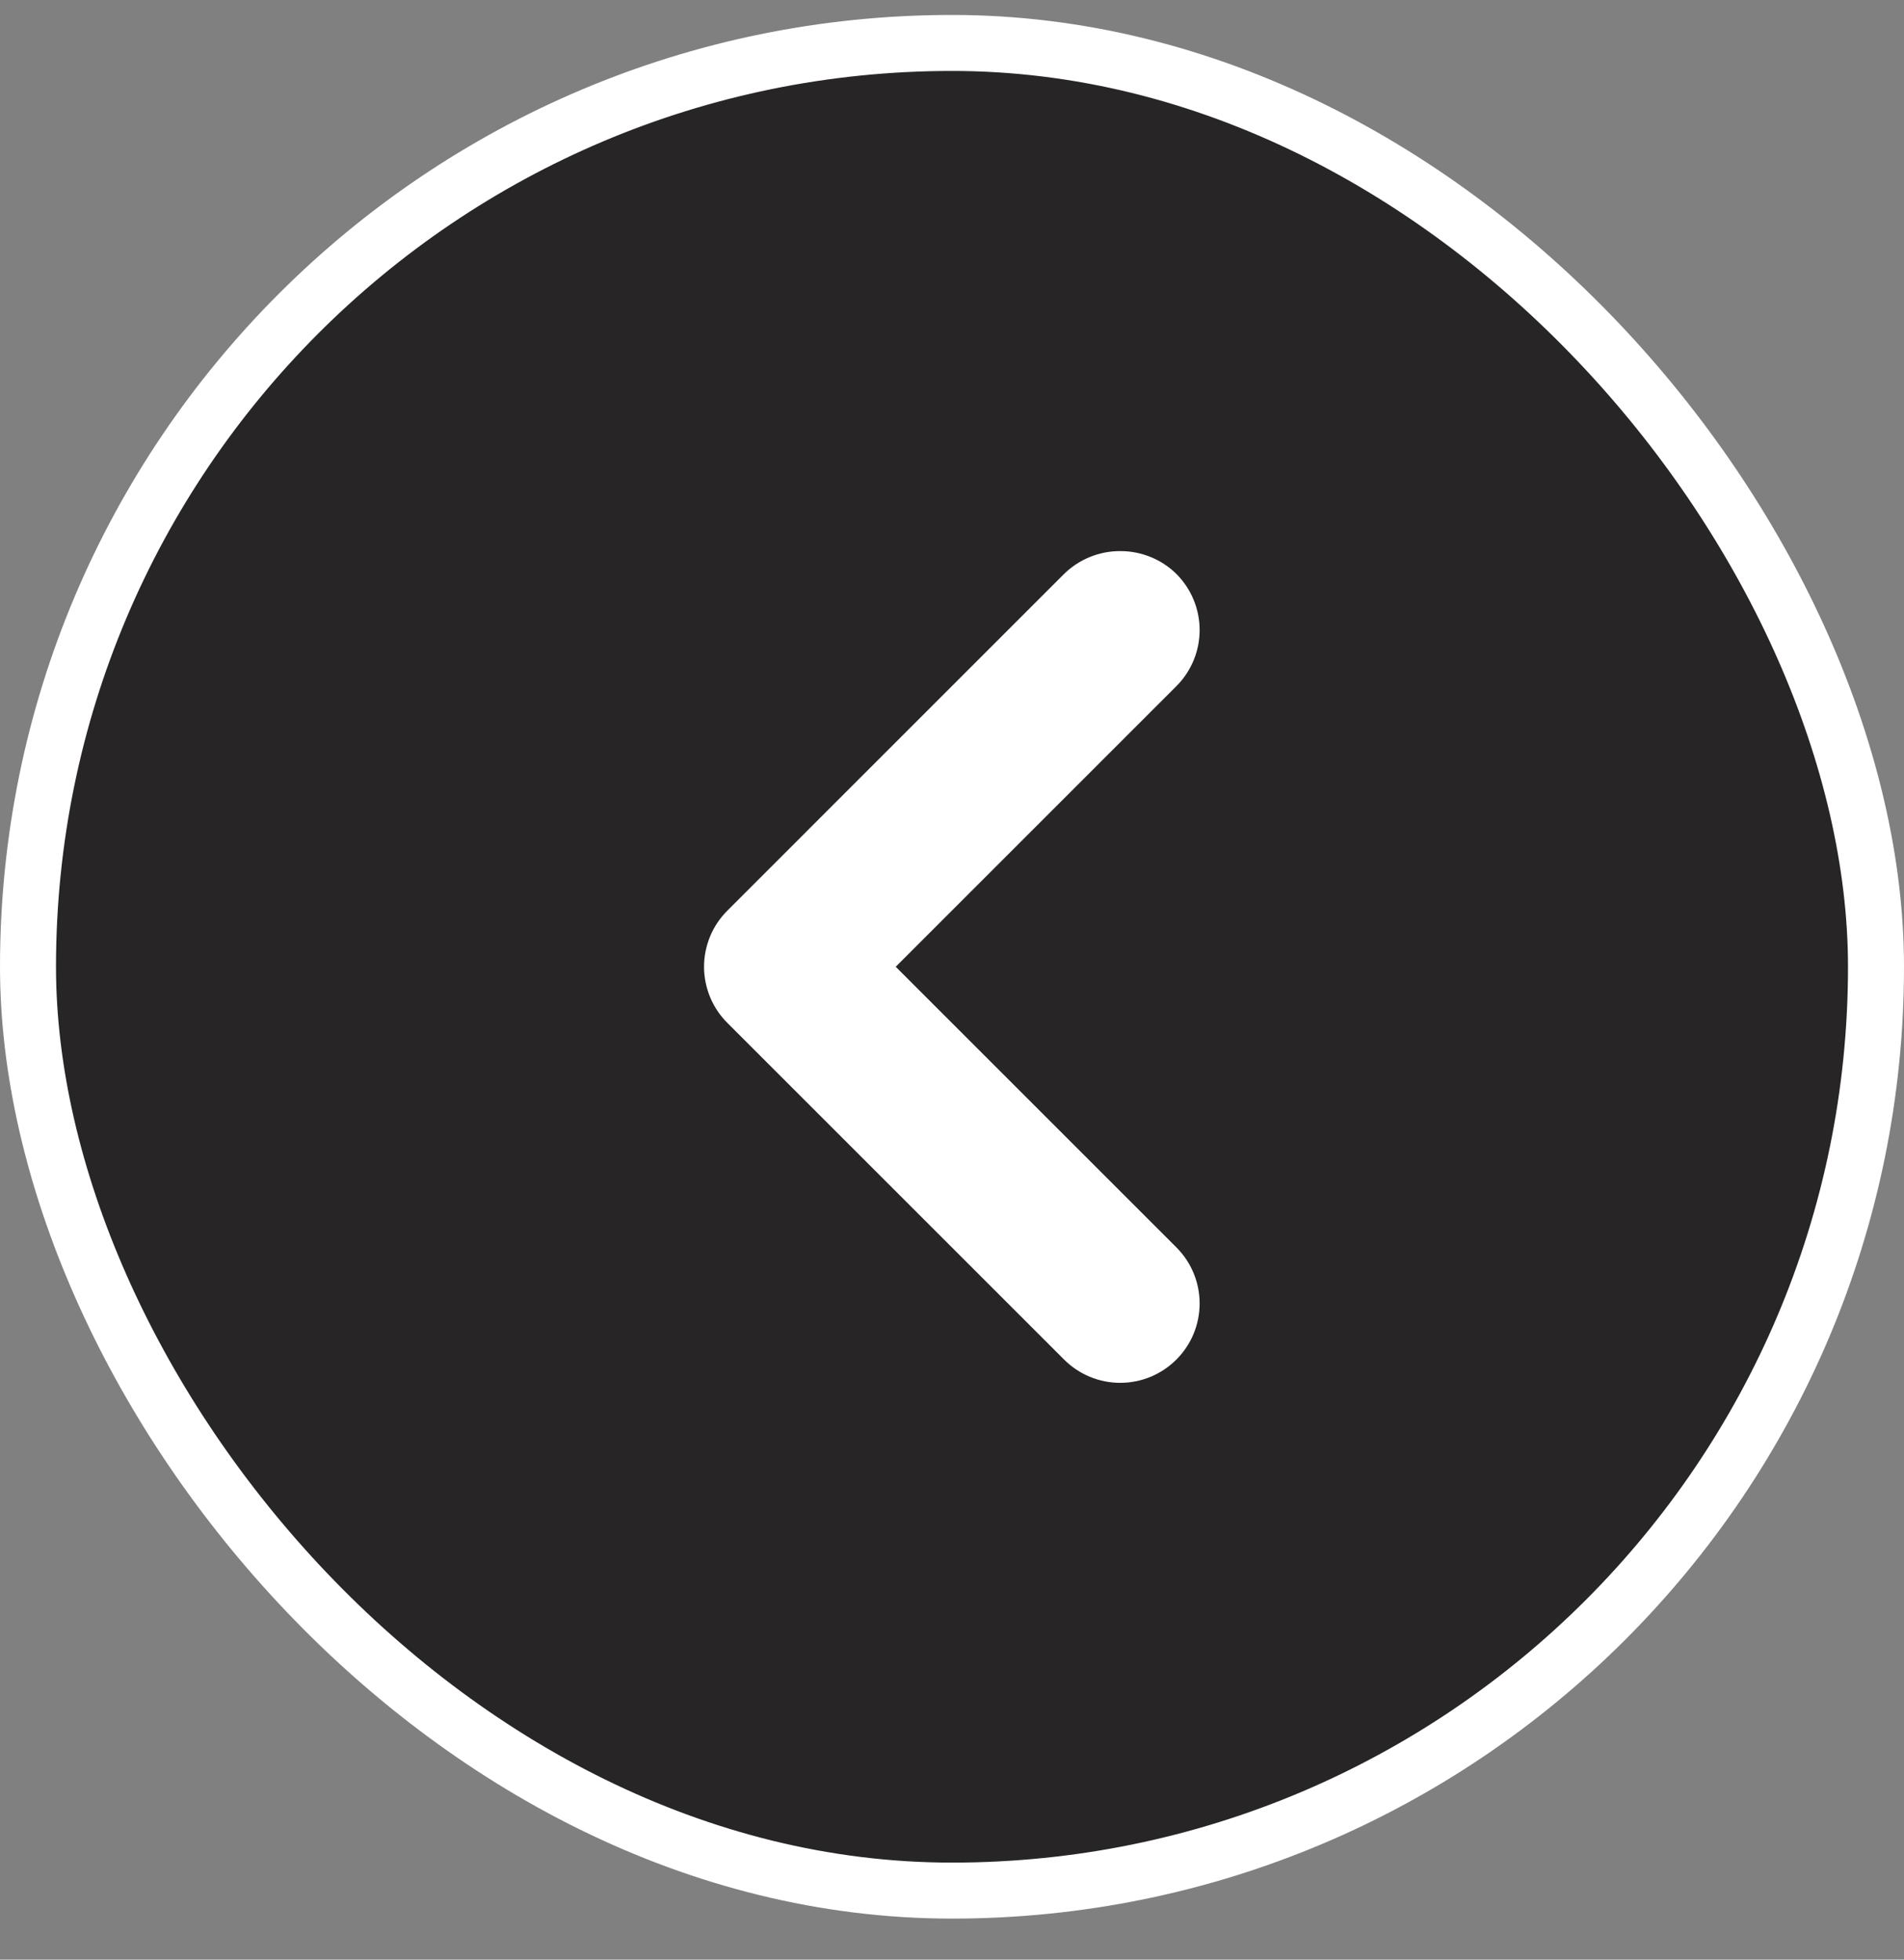 <svg width="34" height="35" viewBox="0 0 34 35" fill="none" xmlns="http://www.w3.org/2000/svg">
<rect x="0" y="0" width="34" height="35" fill="#808080" stroke="none"/>
<rect x="33.5" y="33.767" width="33" height="33" rx="16.5" transform="rotate(-180 33.5 33.767)" fill="#272525"/>
<rect x="33.5" y="33.767" width="33" height="33" rx="16.5" transform="rotate(-180 33.5 33.767)" stroke="white"/>
<path d="M12.992 18.273L18.998 24.279C19.13 24.412 19.287 24.517 19.459 24.589C19.632 24.661 19.817 24.698 20.004 24.698C20.191 24.698 20.376 24.661 20.549 24.589C20.721 24.517 20.878 24.412 21.01 24.279C21.274 24.014 21.422 23.655 21.422 23.28C21.422 22.906 21.274 22.547 21.01 22.282L15.995 17.267L21.01 12.252C21.274 11.986 21.422 11.627 21.422 11.253C21.422 10.879 21.274 10.52 21.01 10.254C20.878 10.123 20.721 10.019 20.548 9.949C20.375 9.878 20.191 9.842 20.004 9.843C19.818 9.842 19.633 9.878 19.46 9.949C19.288 10.019 19.131 10.123 18.998 10.254L12.992 16.261C12.859 16.393 12.753 16.549 12.681 16.722C12.61 16.895 12.572 17.08 12.572 17.267C12.572 17.454 12.61 17.639 12.681 17.811C12.753 17.984 12.859 18.141 12.992 18.273Z" fill="white"/>
</svg>
